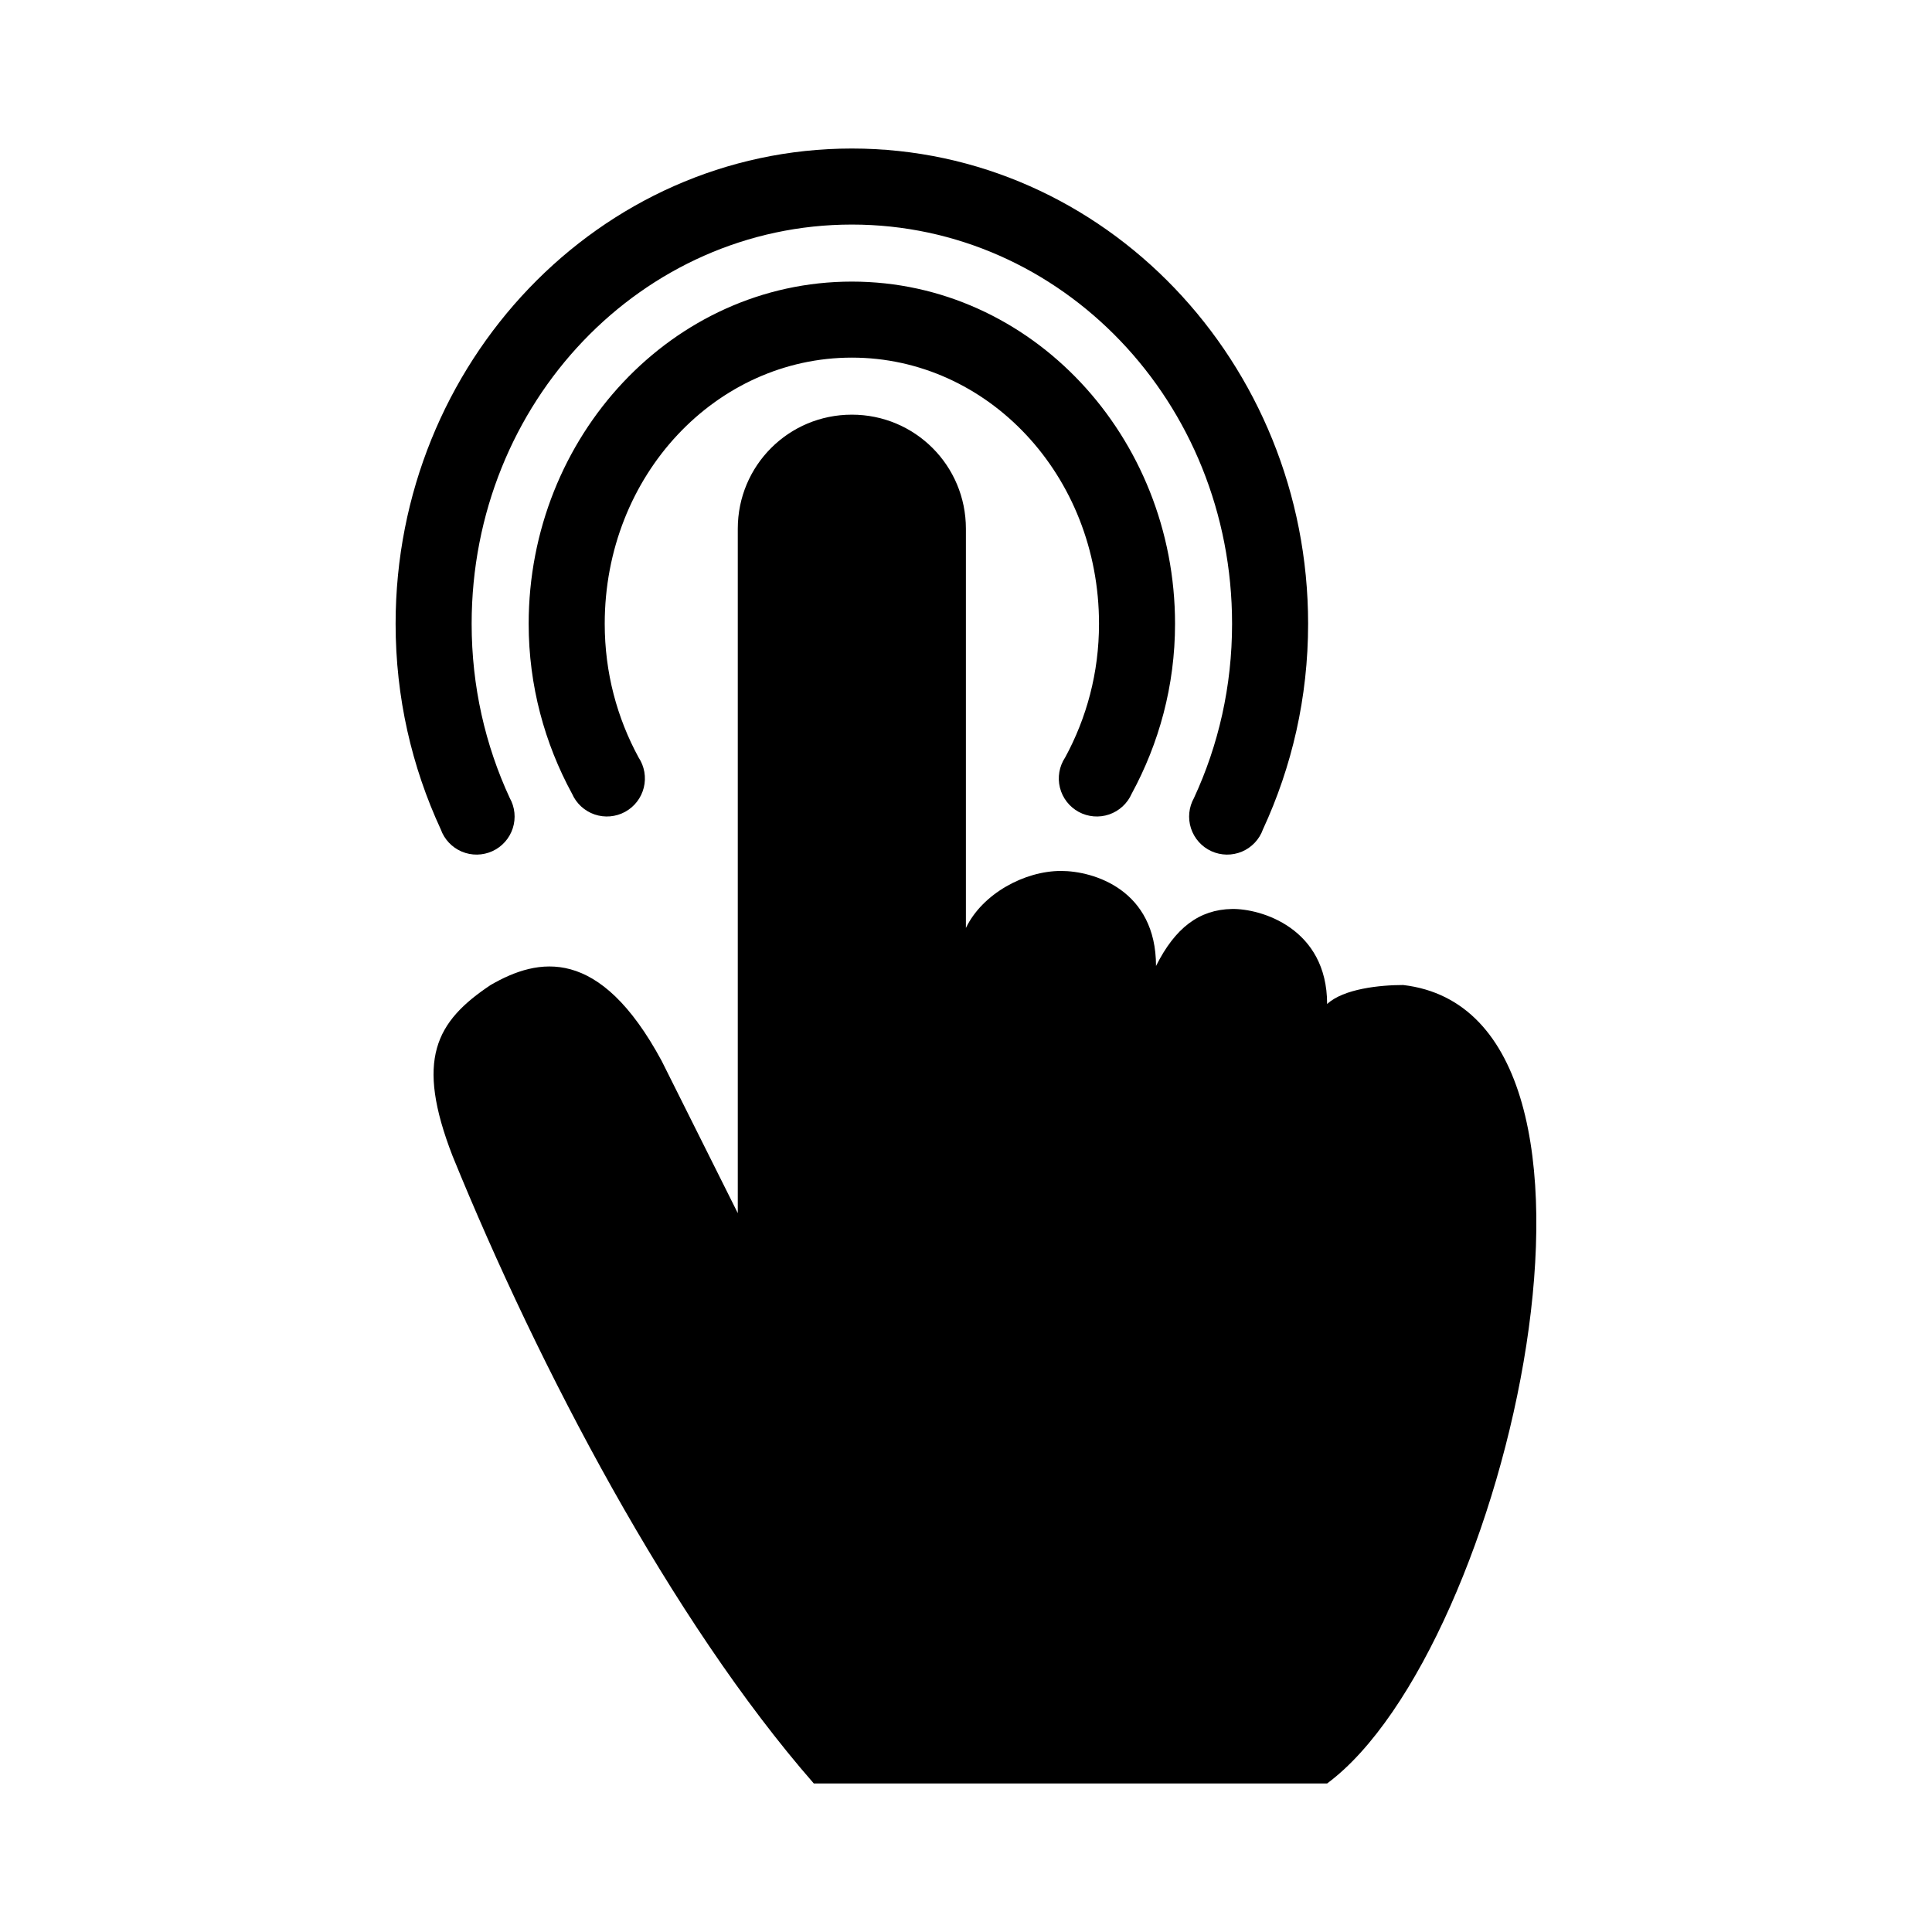 <?xml version="1.0" encoding="UTF-8"?>
<!-- Uploaded to: ICON Repo, www.svgrepo.com, Generator: ICON Repo Mixer Tools -->
<svg fill="#000000" width="800px" height="800px" version="1.1" viewBox="144 144 512 512" xmlns="http://www.w3.org/2000/svg">
 <path d="m369.75 183.36c-66.906 0-120.91 56.746-120.91 125.95 0 19.547 4.305 37.934 11.965 54.473 0.949 2.66 2.969 4.801 5.57 5.902 2.602 1.098 5.543 1.055 8.113-0.117 2.566-1.172 4.527-3.371 5.398-6.059 0.871-2.684 0.574-5.613-0.816-8.07-6.457-13.949-10.078-29.527-10.078-46.129 0-58.789 45.242-105.8 100.76-105.8 55.52 0 100.76 47.012 100.76 105.8 0 16.602-3.617 32.18-10.078 46.129h0.004c-1.391 2.457-1.688 5.387-0.816 8.07 0.871 2.688 2.828 4.887 5.398 6.059 2.566 1.172 5.512 1.215 8.113 0.117 2.598-1.102 4.621-3.242 5.566-5.902 7.66-16.543 11.965-34.93 11.965-54.473 0-69.207-54.008-125.95-120.91-125.95zm0 35.266c-47.547 0-85.648 41.062-85.648 90.688 0 16.438 4.273 31.746 11.492 45.027h0.004c1.129 2.586 3.297 4.578 5.969 5.496 2.672 0.914 5.602 0.664 8.082-0.684 2.481-1.352 4.281-3.684 4.961-6.422 0.68-2.742 0.18-5.641-1.379-7.996-5.688-10.461-8.973-22.438-8.973-35.426 0-39.414 29.566-70.535 65.496-70.535 35.93 0 65.496 31.117 65.496 70.535 0 12.984-3.289 24.965-8.973 35.426h-0.004c-1.562 2.356-2.062 5.254-1.383 7.996 0.684 2.738 2.481 5.07 4.961 6.422 2.481 1.348 5.414 1.598 8.086 0.684 2.672-0.918 4.836-2.91 5.969-5.496 7.219-13.285 11.492-28.59 11.492-45.027 0-49.625-38.102-90.688-85.648-90.688zm0 35.266c-16.742 0-30.23 13.48-30.23 30.23v181.37l-20.152-40.305c-16.512-30.637-32.746-27.449-45.344-20.152-14.578 9.723-20.012 19.766-10.078 45.344 22.871 56.164 57.996 123.08 95.723 166.26h136.03c47.805-35.422 86.27-203.86 20.152-211.6-6.062 0-15.773 0.973-20.152 5.039 0-20.152-17.586-25.316-25.191-25.191-8.723 0.145-15.117 5.039-20.152 15.113 0-20.152-16.438-25.191-25.191-25.191-9.637 0-20.812 6.012-25.191 15.113v-105.8c0-16.746-13.484-30.23-30.23-30.23z"/>
</svg>